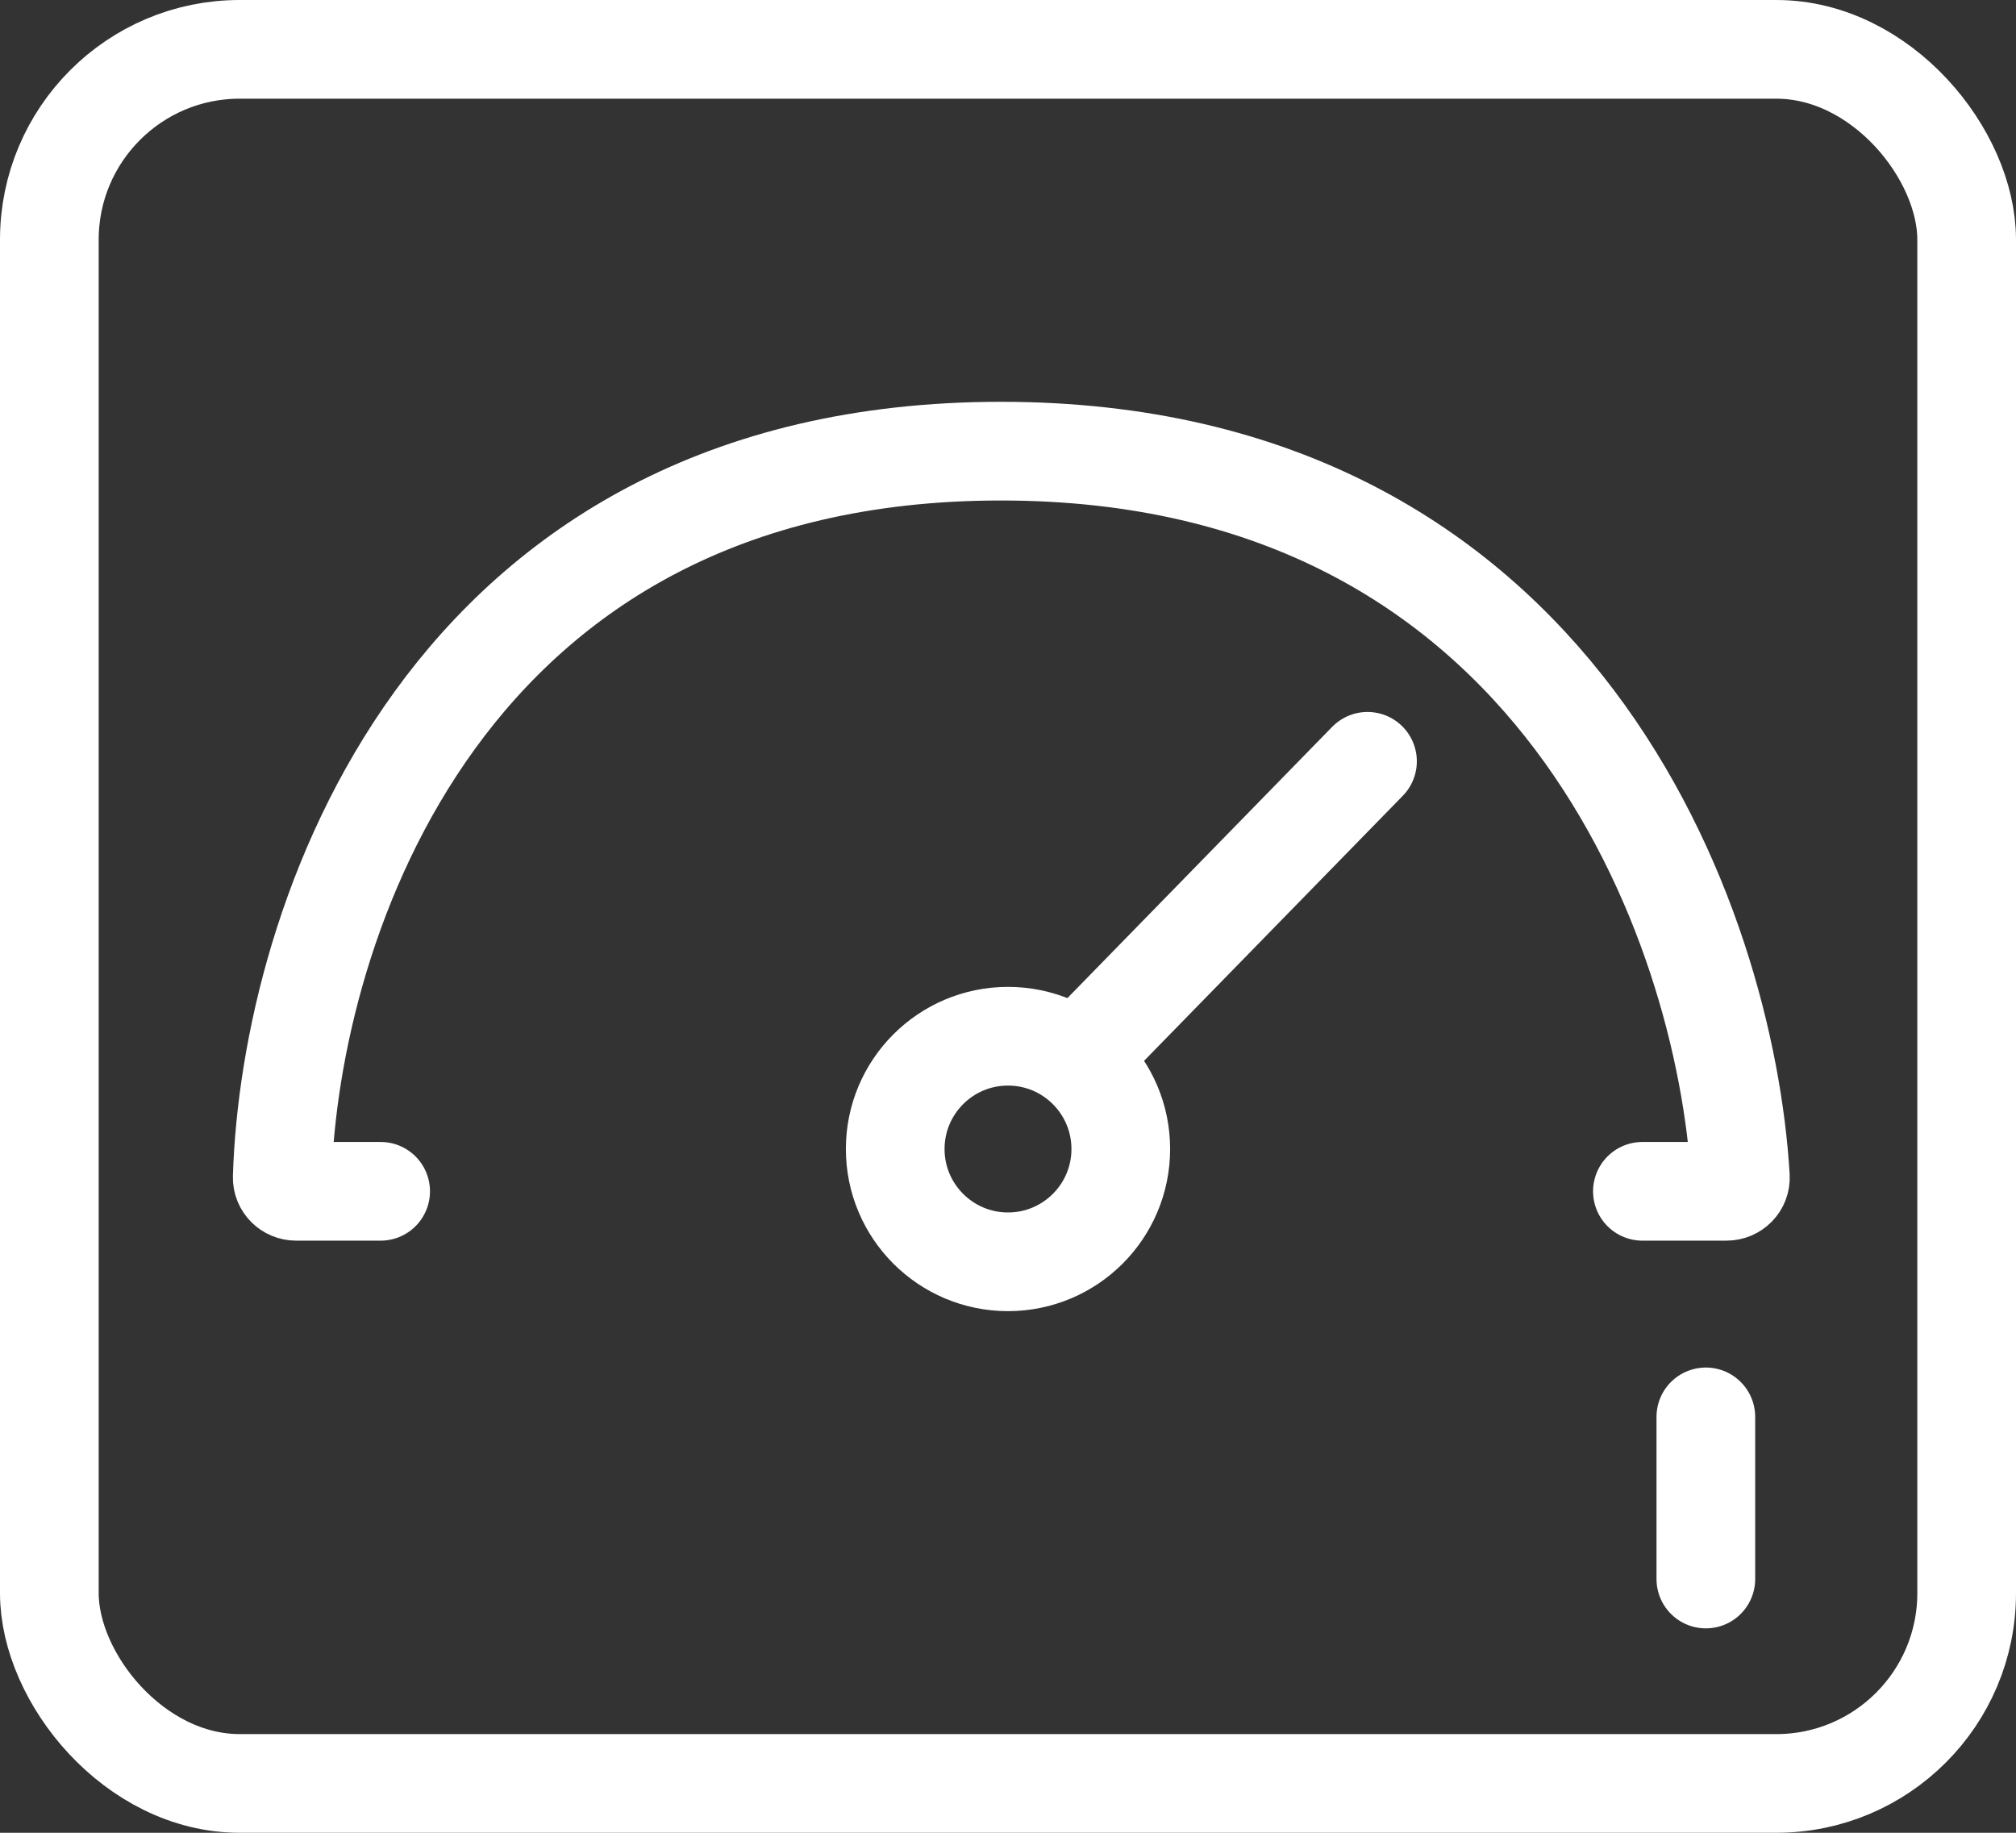 <?xml version="1.0" encoding="UTF-8"?> <svg xmlns="http://www.w3.org/2000/svg" width="143" height="130" viewBox="0 0 143 130" fill="none"><rect x="0" y="0" width="143" height="130" fill="#333333" stroke="none"/><path d="M27 84.5H21.01C20.454 84.5 20.003 84.058 20.02 83.502C20.566 65.706 31.354 32 71 32C110.625 32 122.384 65.671 123.45 83.474C123.484 84.04 123.028 84.5 122.461 84.5H116.5" stroke="white" stroke-width="7" stroke-linecap="round"></path><path d="M121 100.5V112" stroke="white" stroke-width="7" stroke-linecap="round"></path><rect x="3.5" y="3.5" width="136" height="123" rx="13.5" stroke="white" stroke-width="7"></rect><path d="M76.5 75L97 54" stroke="white" stroke-width="7" stroke-linecap="round"></path><circle cx="71.5" cy="81.5" r="8" stroke="white" stroke-width="7"></circle></svg> 